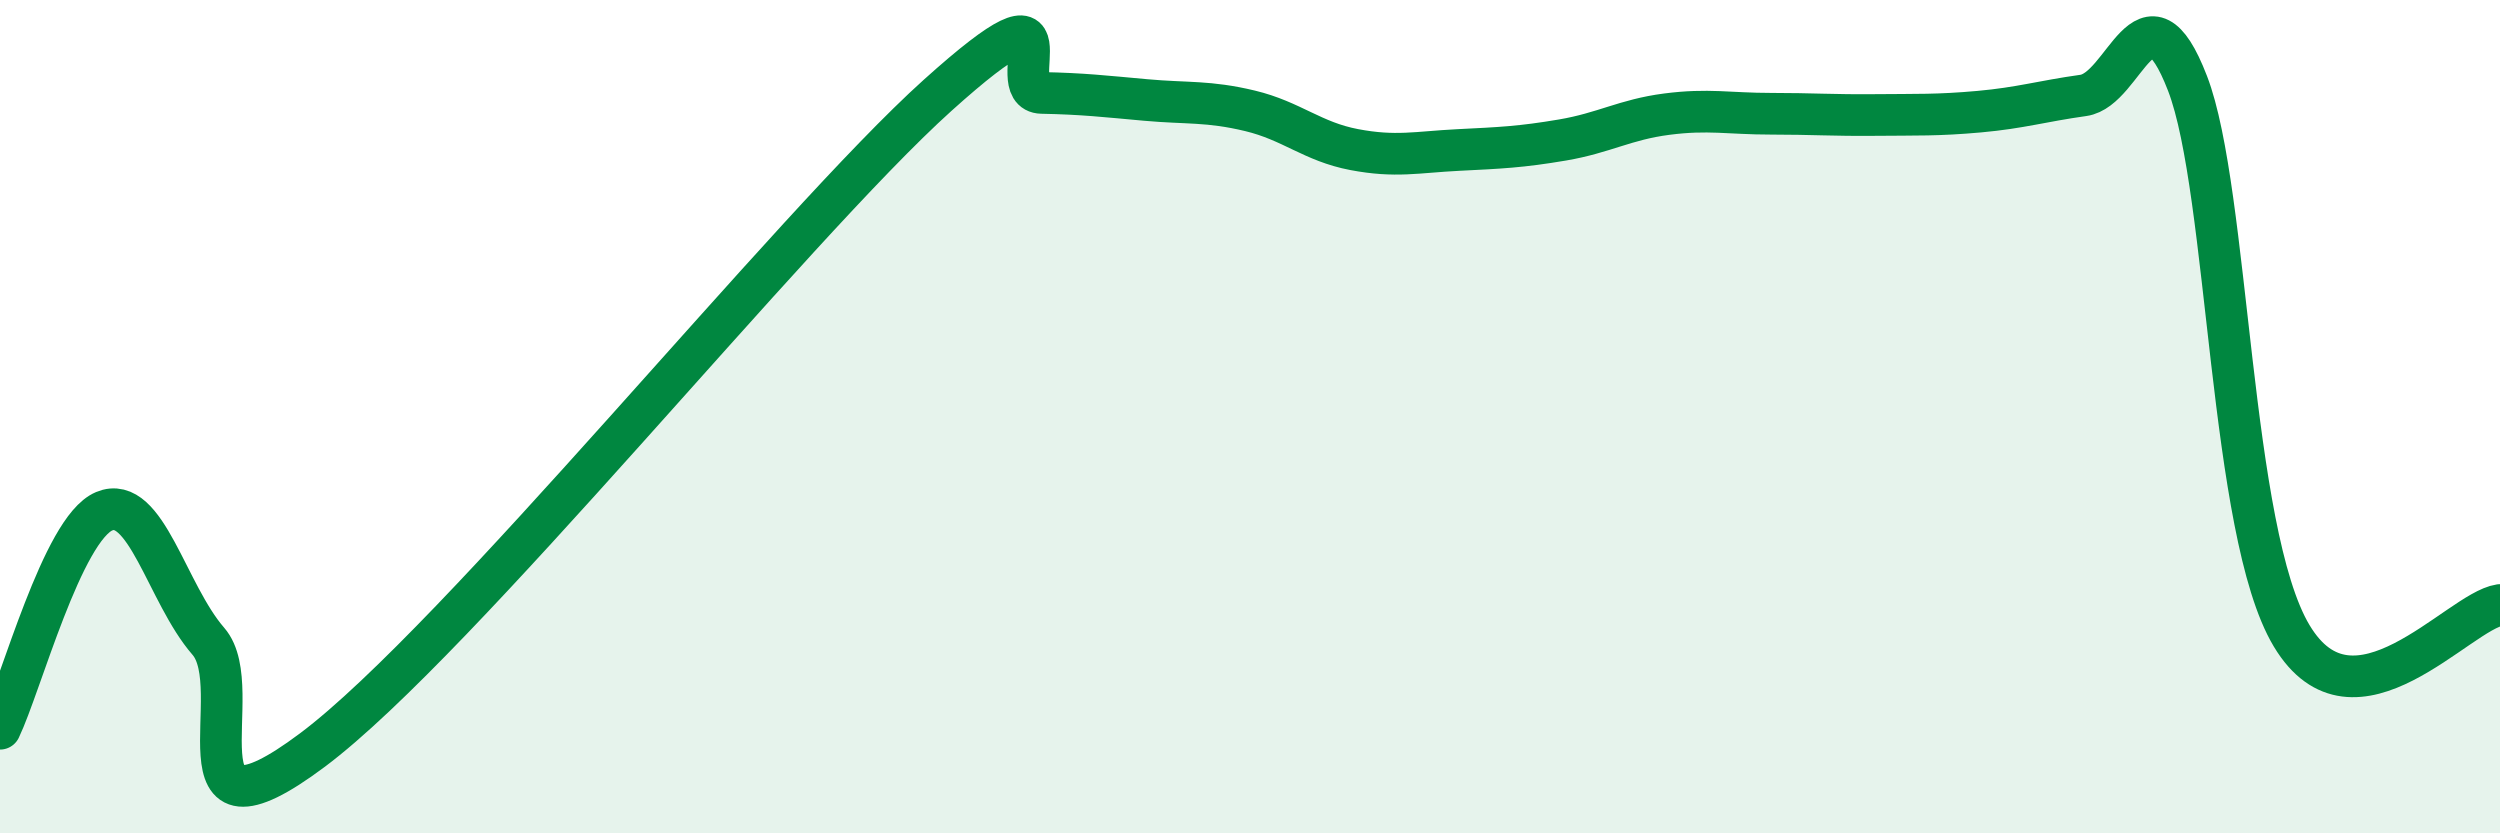 
    <svg width="60" height="20" viewBox="0 0 60 20" xmlns="http://www.w3.org/2000/svg">
      <path
        d="M 0,17.49 C 0.5,16.45 1.5,12.69 2.5,12.27 C 3.5,11.85 4,14.24 5,15.39 C 6,16.54 4,20.62 7.5,18 C 11,15.38 19,5.44 22.5,2.29 C 26,-0.86 24,2.21 25,2.23 C 26,2.25 26.5,2.31 27.5,2.4 C 28.5,2.49 29,2.42 30,2.66 C 31,2.9 31.5,3.4 32.5,3.59 C 33.5,3.78 34,3.65 35,3.6 C 36,3.55 36.5,3.53 37.5,3.36 C 38.5,3.19 39,2.87 40,2.74 C 41,2.61 41.5,2.73 42.5,2.73 C 43.5,2.73 44,2.77 45,2.76 C 46,2.75 46.5,2.77 47.5,2.68 C 48.5,2.59 49,2.43 50,2.29 C 51,2.15 51.5,-0.59 52.5,2 C 53.5,4.59 53.5,12.76 55,15.26 C 56.5,17.76 59,14.67 60,14.52L60 20L0 20Z"
        fill="#008740"
        opacity="0.1"
        stroke-linecap="round"
        stroke-linejoin="round"
      />
      <path
        d="M 0,17.49 C 0.5,16.45 1.5,12.69 2.5,12.27 C 3.5,11.85 4,14.24 5,15.39 C 6,16.54 4,20.62 7.5,18 C 11,15.38 19,5.44 22.5,2.29 C 26,-0.86 24,2.21 25,2.23 C 26,2.25 26.5,2.31 27.5,2.4 C 28.5,2.49 29,2.42 30,2.66 C 31,2.9 31.5,3.4 32.5,3.59 C 33.5,3.78 34,3.65 35,3.6 C 36,3.55 36.5,3.53 37.5,3.36 C 38.5,3.19 39,2.87 40,2.74 C 41,2.61 41.5,2.73 42.5,2.73 C 43.5,2.73 44,2.77 45,2.76 C 46,2.75 46.5,2.77 47.5,2.68 C 48.5,2.59 49,2.43 50,2.29 C 51,2.15 51.5,-0.59 52.5,2 C 53.5,4.59 53.5,12.76 55,15.26 C 56.5,17.76 59,14.67 60,14.52"
        stroke="#008740"
        stroke-width="1"
        fill="none"
        stroke-linecap="round"
        stroke-linejoin="round"
      />
    </svg>
  